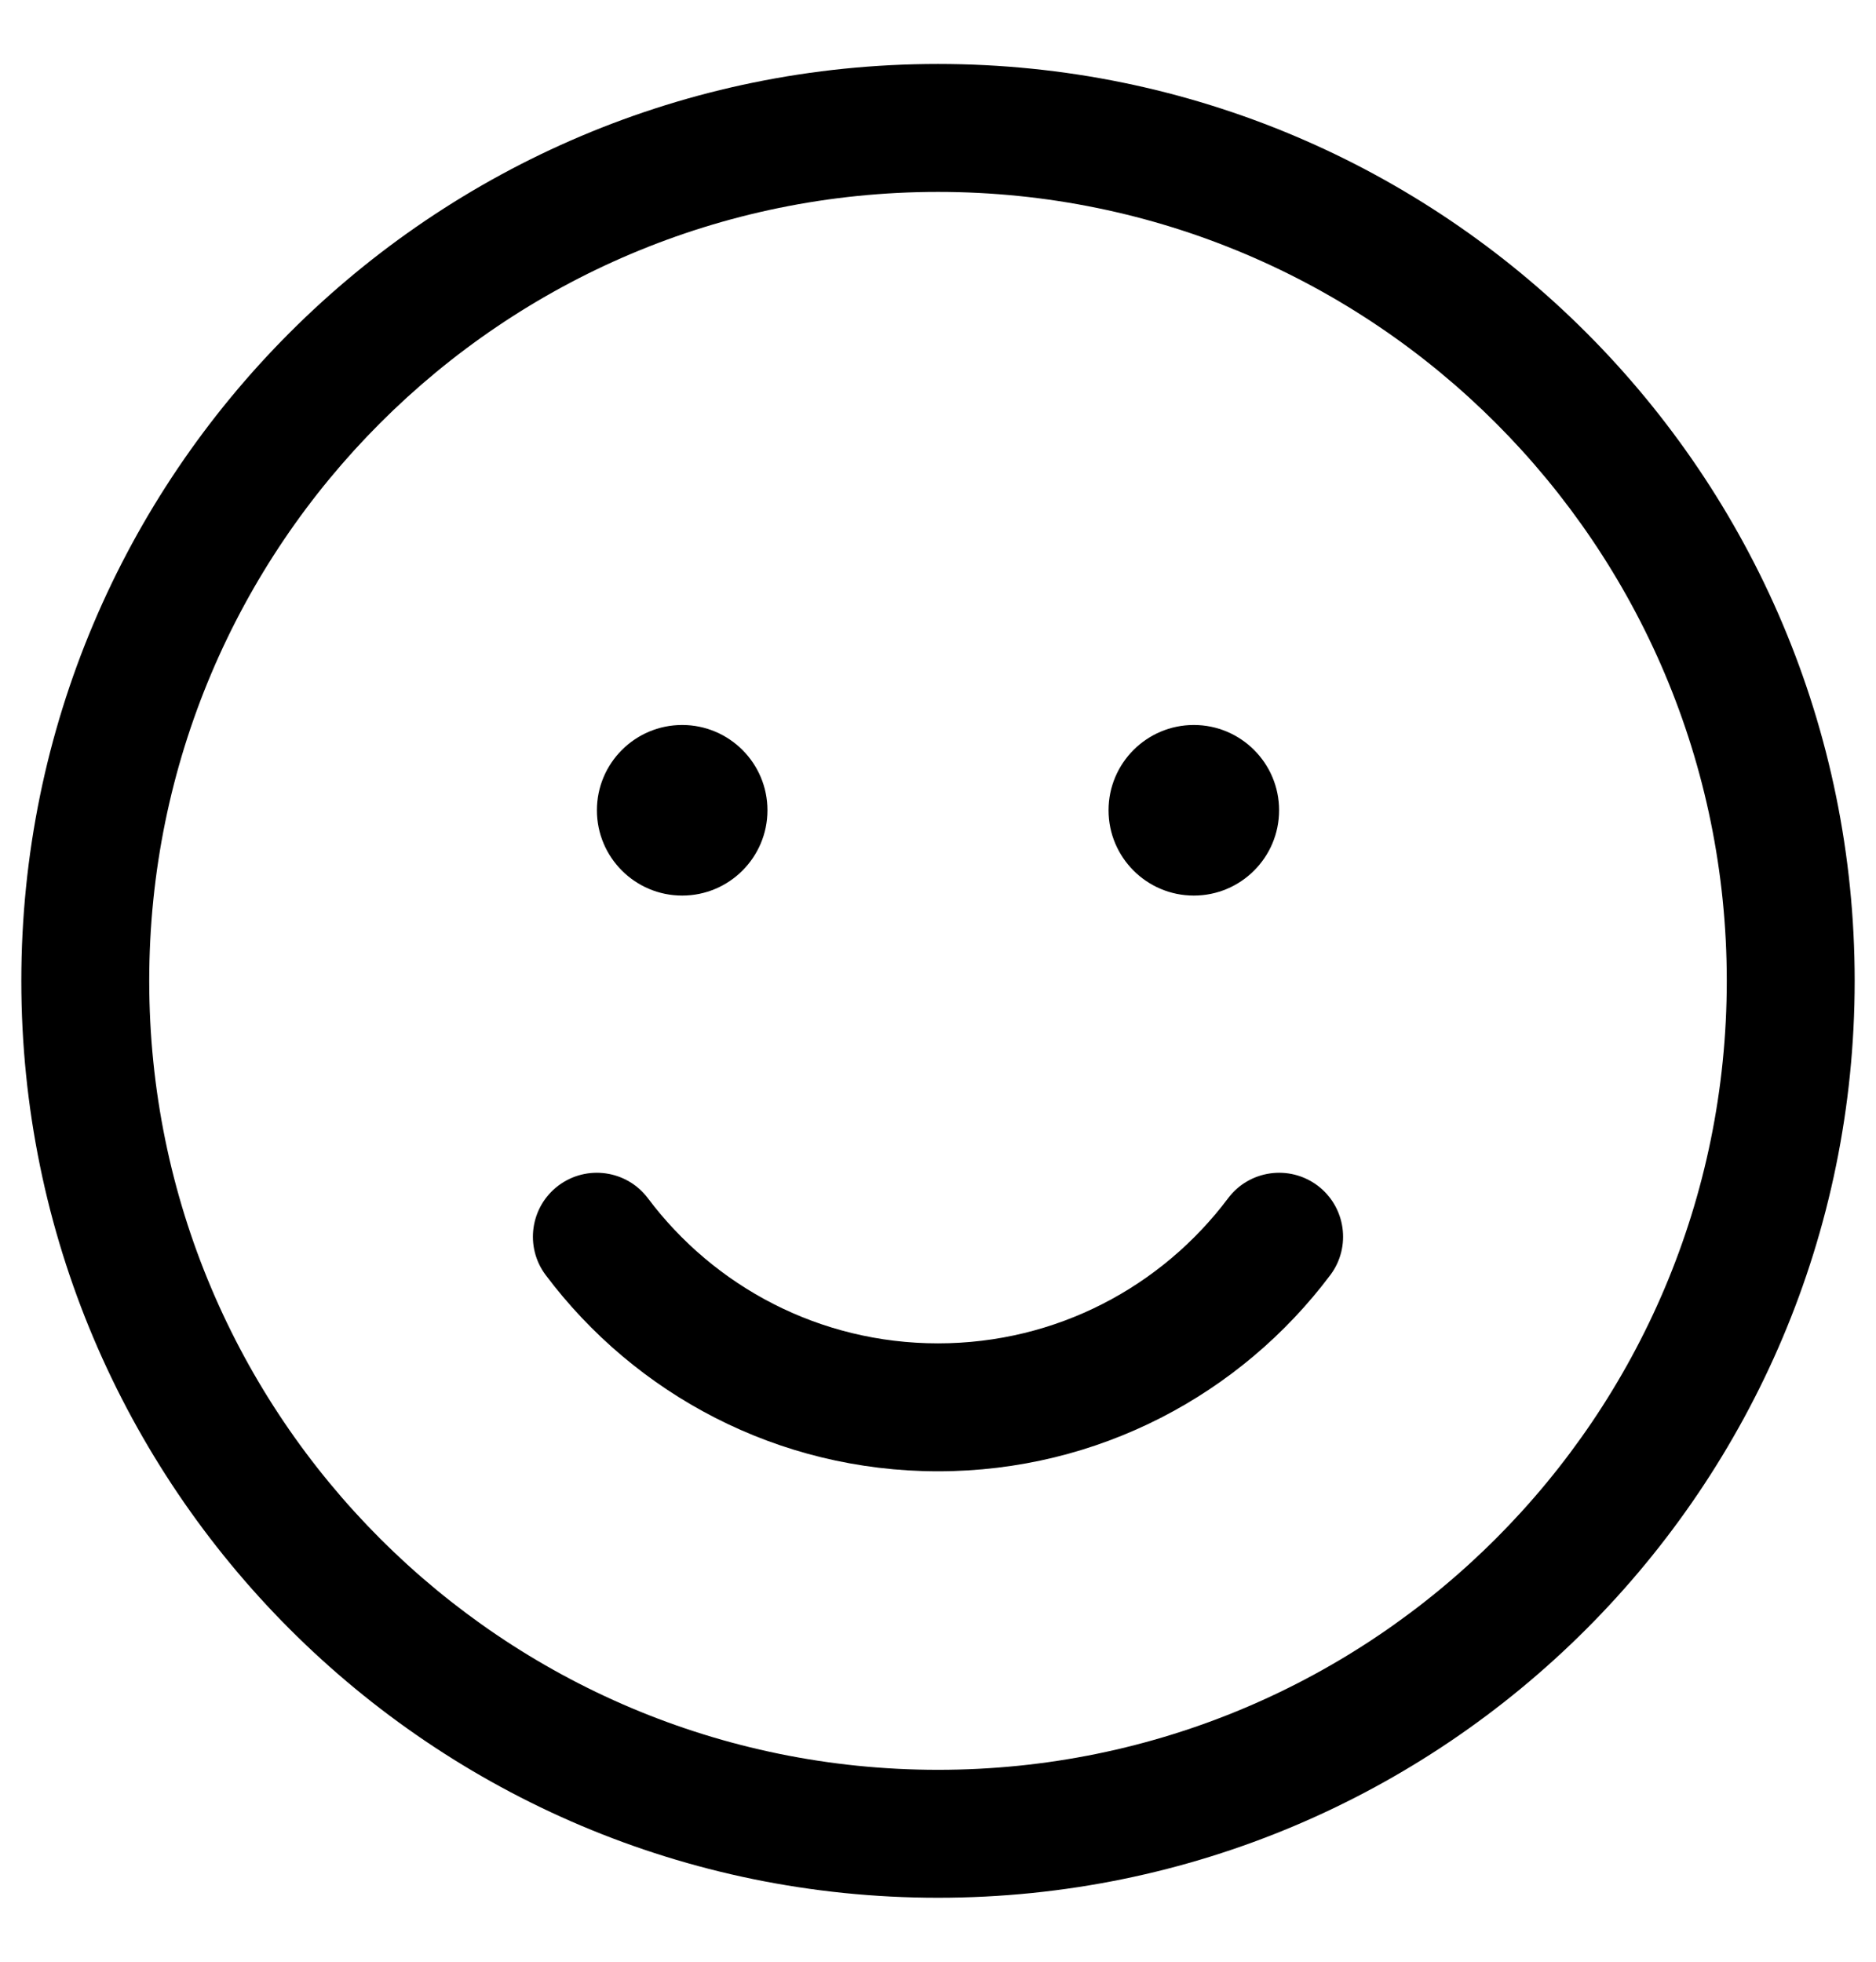 <?xml version="1.0" encoding="UTF-8"?>
<svg xmlns="http://www.w3.org/2000/svg" width="22" height="23" viewBox="0 0 22 23" fill="none">
  <path fill-rule="evenodd" clip-rule="evenodd" d="M11 0.75C5.063 0.75 0.25 5.563 0.25 11.5C0.25 17.437 5.063 22.25 11 22.25C16.937 22.25 21.75 17.437 21.75 11.5C21.75 5.563 16.937 0.75 11 0.75ZM1.75 11.5C1.75 6.391 5.891 2.25 11 2.25C16.109 2.25 20.25 6.391 20.25 11.5C20.25 16.609 16.109 20.75 11 20.75C5.891 20.75 1.75 16.609 1.75 11.5ZM7.599 14.05C7.35 13.718 6.88 13.652 6.549 13.9C6.218 14.149 6.151 14.619 6.4 14.95C7.448 16.345 9.118 17.25 11 17.25C12.882 17.25 14.552 16.345 15.6 14.95C15.849 14.619 15.782 14.149 15.451 13.9C15.12 13.652 14.649 13.718 14.401 14.05C13.624 15.084 12.39 15.75 11 15.75C9.61 15.75 8.376 15.084 7.599 14.05ZM9 9.5C9 10.052 8.552 10.5 8 10.5C7.448 10.5 7 10.052 7 9.5C7 8.948 7.448 8.5 8 8.5C8.552 8.5 9 8.948 9 9.5ZM14 10.5C14.552 10.5 15 10.052 15 9.5C15 8.948 14.552 8.5 14 8.5C13.448 8.5 13 8.948 13 9.5C13 10.052 13.448 10.5 14 10.5Z" fill="black"></path>
</svg>
